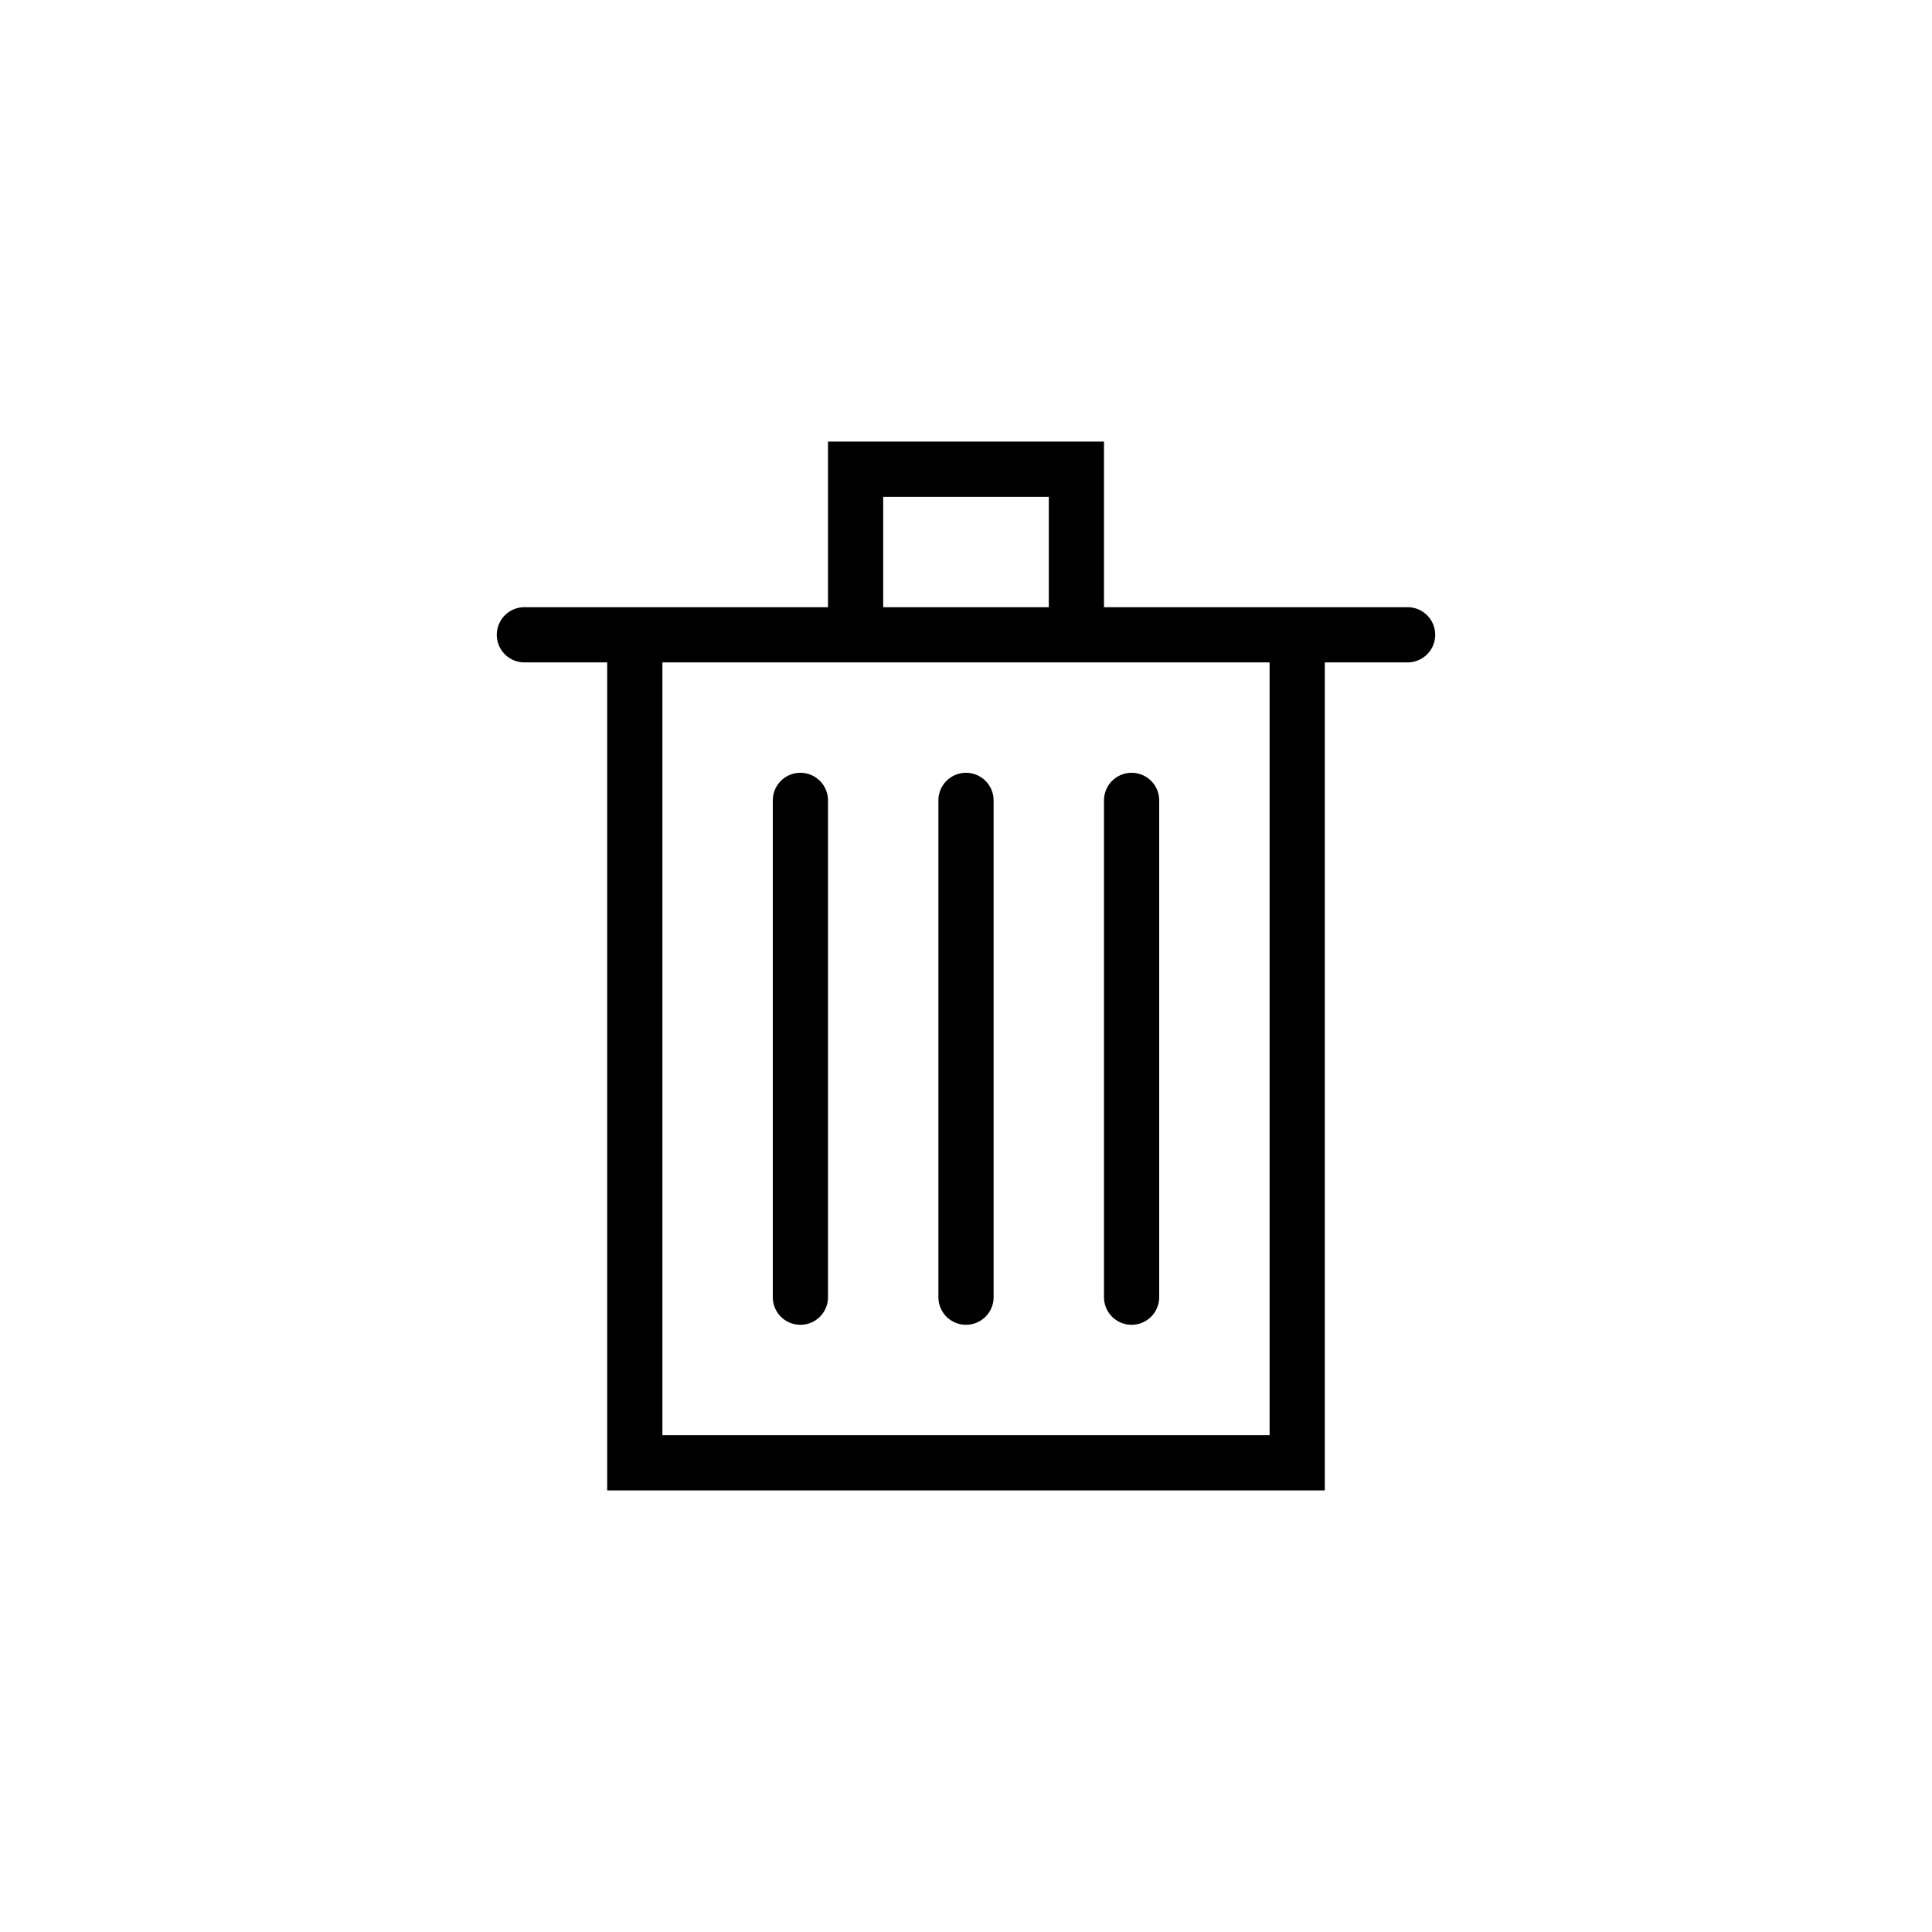 <svg id="Layer_1" data-name="Layer 1" xmlns="http://www.w3.org/2000/svg" width="35" height="35" viewBox="0 0 35 35"><title>icoon_trash_fill</title><path d="M25.5,11H20V8H15v3H9.5a.5.5,0,0,0,0,1H11V27H24V12h1.5a.5.5,0,0,0,0-1ZM16,9h3v2H16Zm7,17H12V12H23Z"/><path d="M14.5,14a.5.5,0,0,0-.5.5v9a.5.5,0,0,0,1,0v-9A.5.5,0,0,0,14.5,14Z"/><path d="M17.5,14a.5.5,0,0,0-.5.5v9a.5.5,0,0,0,1,0v-9A.5.5,0,0,0,17.5,14Z"/><path d="M20,23.5a.5.5,0,0,0,1,0v-9a.5.5,0,0,0-1,0Z"/></svg>